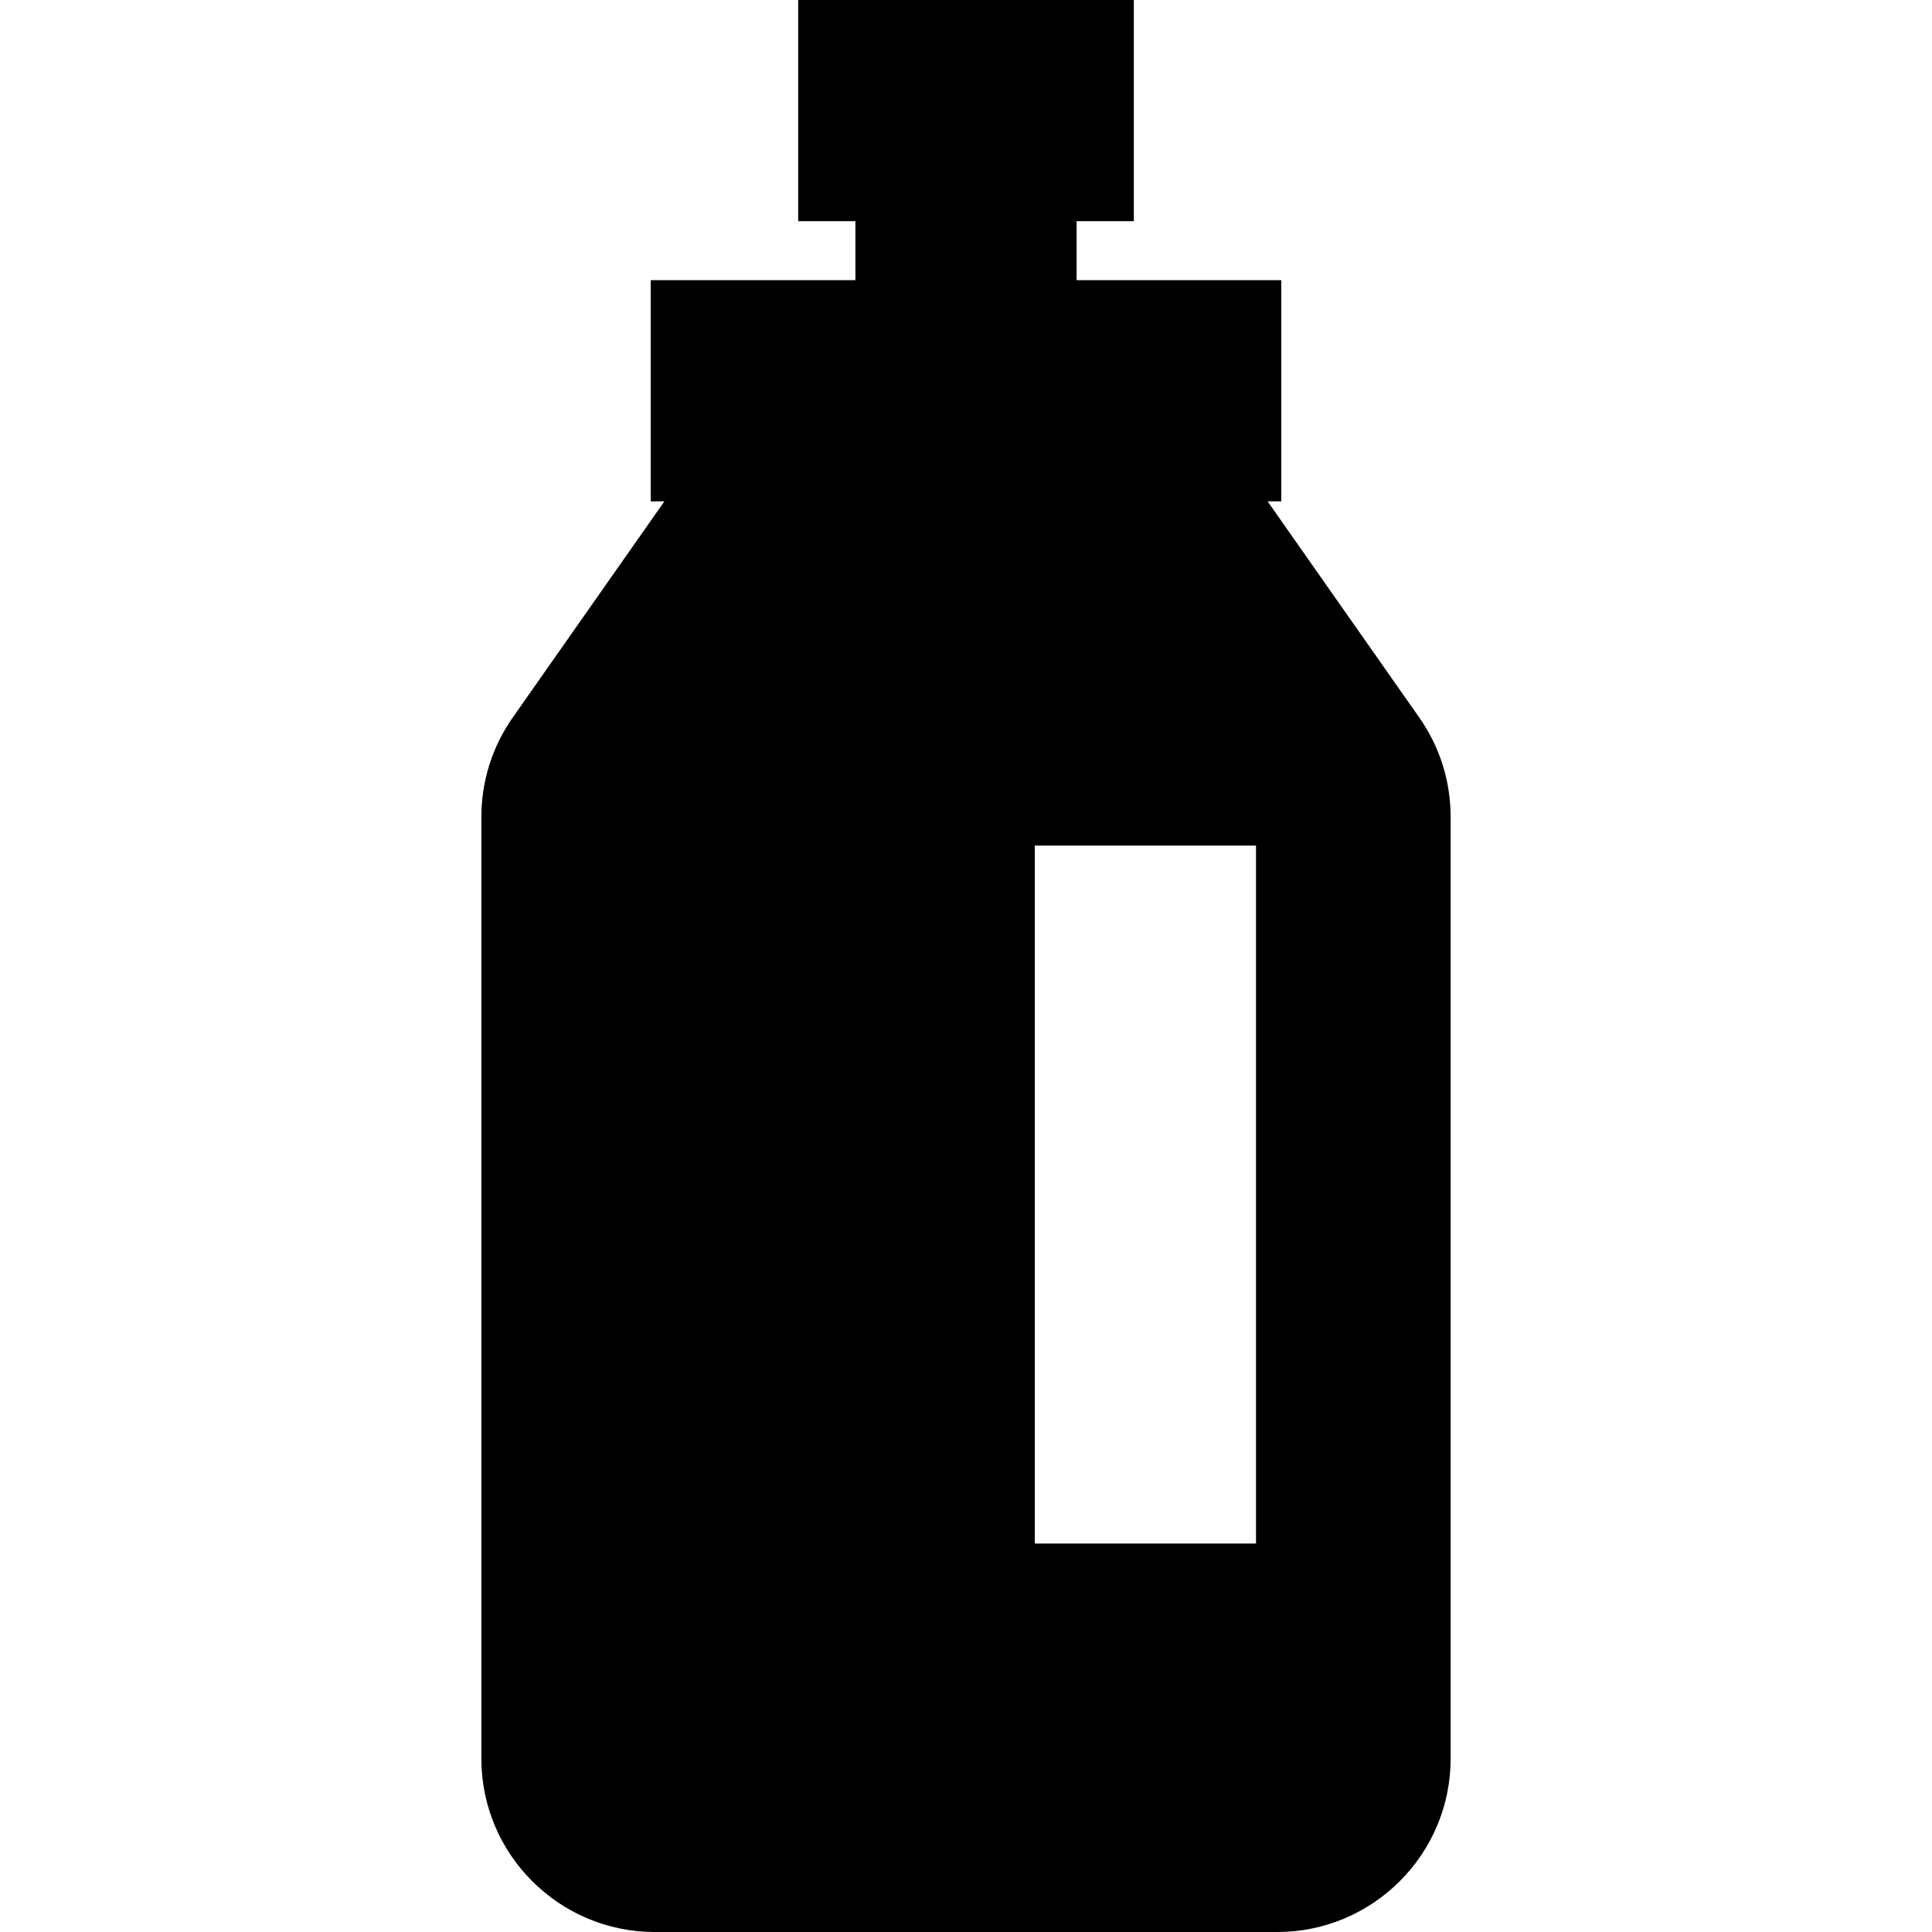 <?xml version='1.0' encoding='iso-8859-1'?>
<svg version="1.1" xmlns="http://www.w3.org/2000/svg" viewBox="0 0 262.041 262.041" xmlns:xlink="http://www.w3.org/1999/xlink" enable-background="new 0 0 262.041 262.041">
  <path d="m192.487,97.306l-20.558-29.306h1.854v-30h-27.763v-8h7.764v-30h-45.526v30h7.763v8h-27.764v30h1.855l-20.559,29.305c-2.79,3.977-4.265,8.646-4.265,13.506v127.715c0,12.967 10.549,23.516 23.516,23.516h84.432c12.967,0 23.517-10.549 23.517-23.516v-127.715c-0.001-4.859-1.475-9.529-4.266-13.505zm-22.133,112.048h-30v-94.666h30v94.666z"/>
</svg>
